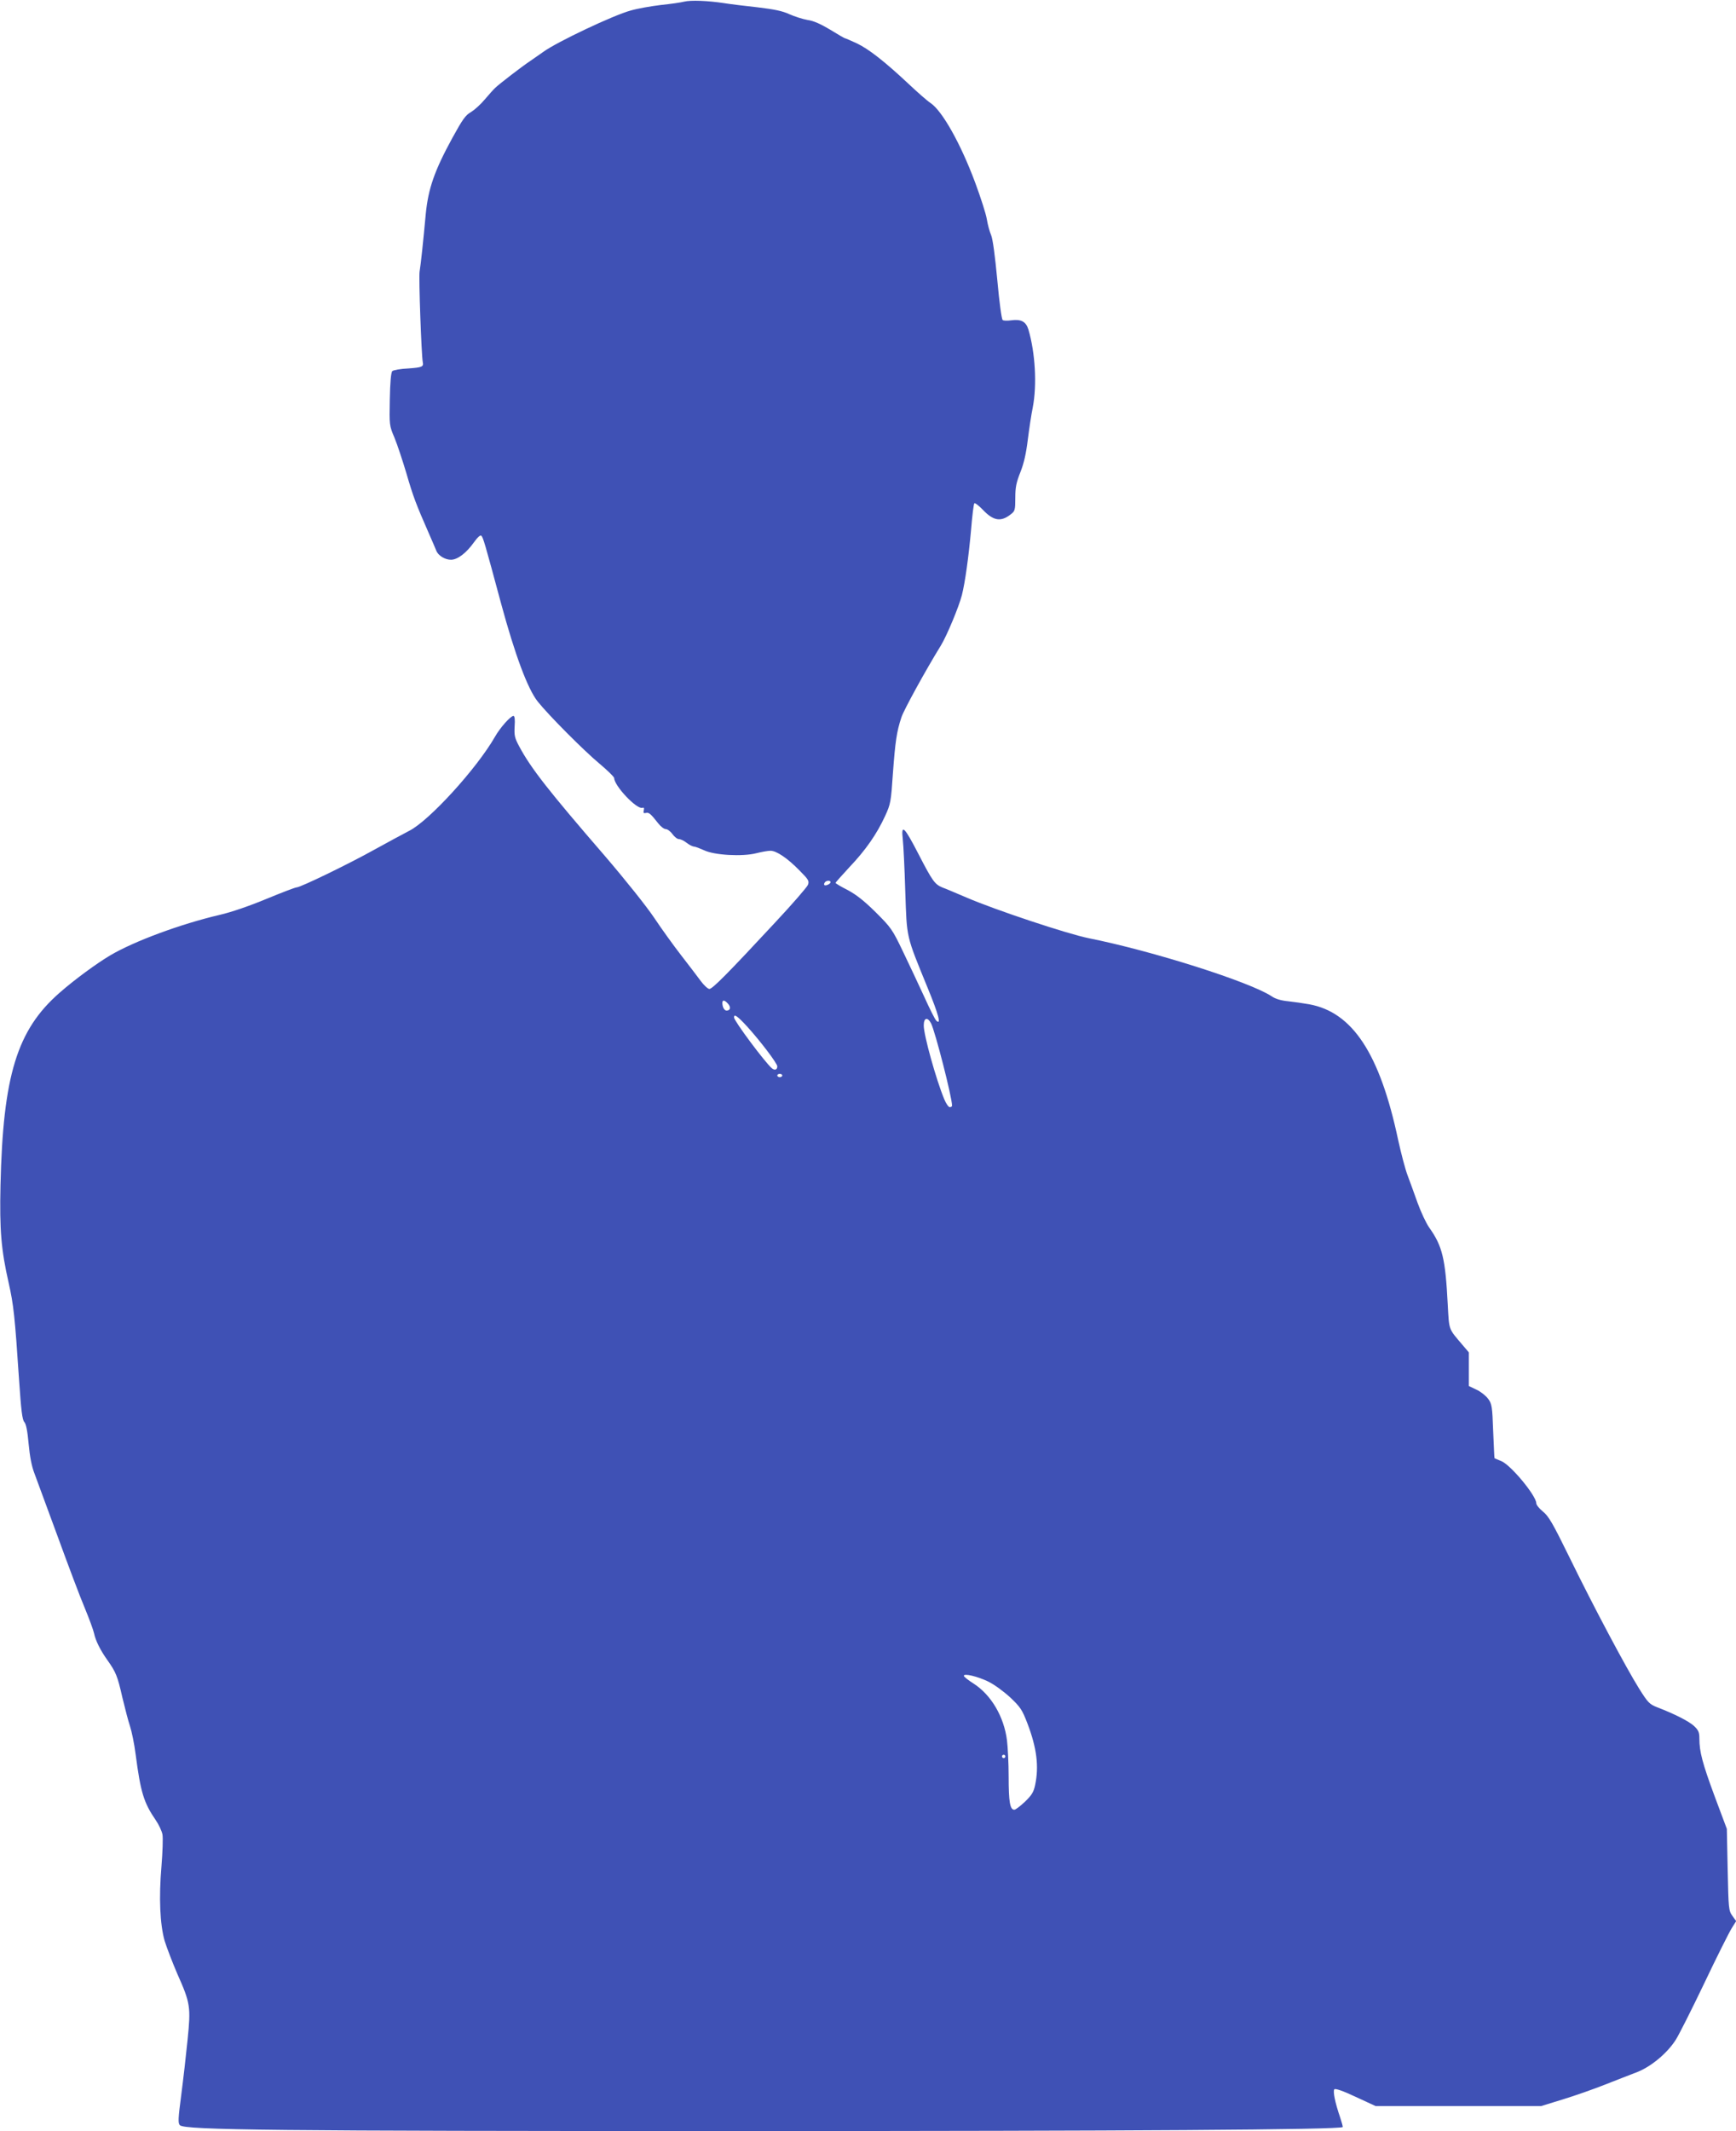 <?xml version="1.0" standalone="no"?>
<!DOCTYPE svg PUBLIC "-//W3C//DTD SVG 20010904//EN"
 "http://www.w3.org/TR/2001/REC-SVG-20010904/DTD/svg10.dtd">
<svg version="1.0" xmlns="http://www.w3.org/2000/svg"
 width="1043pt" height="1280pt" viewBox="0 0 1043 1280"
 preserveAspectRatio="xMidYMid meet">
<g transform="translate(0,1280) scale(0.1,-0.1)"
fill="#3f51b5" stroke="none">
<path d="M4110 12790 c-19 -5 -82 -14 -140 -20 -58 -7 -139 -21 -180 -33 -102
-27 -444 -189 -525 -248 -22 -16 -58 -40 -79 -55 -51 -34 -185 -137 -211 -162
-11 -10 -39 -42 -63 -70 -24 -29 -61 -62 -82 -75 -33 -18 -51 -44 -113 -157
-107 -196 -144 -303 -159 -455 -15 -163 -29 -297 -37 -346 -6 -37 11 -502 19
-544 6 -28 -4 -32 -86 -38 -47 -2 -91 -10 -97 -16 -8 -8 -13 -67 -15 -169 -3
-156 -3 -158 28 -231 17 -41 49 -138 72 -215 40 -138 58 -185 133 -356 21 -47
41 -95 46 -107 11 -30 54 -56 90 -55 39 1 91 41 136 104 23 32 39 46 45 40 11
-11 20 -41 118 -405 84 -310 160 -514 220 -590 66 -83 277 -295 373 -375 48
-40 87 -79 87 -85 0 -47 136 -190 169 -179 10 3 12 -1 9 -15 -4 -16 -1 -19 12
-16 18 5 29 -4 76 -64 14 -18 34 -33 44 -33 10 0 28 -13 40 -30 12 -16 29 -30
39 -30 10 0 31 -10 46 -22 15 -12 35 -22 44 -23 9 0 36 -11 61 -22 62 -30 231
-39 313 -18 32 8 70 15 86 15 36 0 102 -44 175 -119 54 -54 59 -63 50 -86 -5
-13 -94 -116 -198 -227 -287 -309 -376 -398 -394 -398 -9 0 -33 22 -52 48 -19
26 -71 94 -116 152 -45 58 -118 159 -162 225 -46 69 -172 227 -298 374 -338
391 -444 526 -514 657 -28 52 -31 66 -28 122 3 40 0 62 -7 62 -17 0 -80 -70
-111 -125 -110 -192 -396 -505 -515 -565 -35 -18 -129 -69 -209 -113 -154 -86
-445 -227 -468 -227 -8 0 -89 -31 -181 -69 -101 -42 -211 -80 -281 -96 -235
-55 -516 -159 -659 -244 -82 -49 -212 -144 -302 -223 -257 -224 -341 -498
-356 -1158 -6 -268 4 -387 49 -585 30 -134 37 -198 63 -589 12 -178 19 -234
31 -247 11 -12 19 -54 26 -131 7 -75 18 -135 35 -178 13 -36 76 -207 140 -380
63 -173 136 -367 163 -430 26 -63 51 -131 55 -150 9 -44 38 -102 80 -161 51
-72 61 -95 90 -224 16 -66 36 -144 46 -173 10 -30 26 -106 34 -170 30 -229 49
-290 121 -395 18 -26 36 -65 40 -85 4 -20 1 -107 -6 -193 -16 -187 -9 -347 19
-446 12 -39 46 -128 76 -198 79 -177 82 -199 62 -397 -9 -90 -26 -239 -38
-331 -19 -144 -20 -170 -8 -182 30 -29 563 -35 3361 -35 2336 0 3610 8 3625
24 2 1 -5 27 -15 57 -31 90 -45 160 -35 170 6 6 53 -10 129 -46 l119 -55 497
0 497 0 130 40 c72 22 186 62 254 89 67 26 155 61 195 76 83 33 179 113 230
193 17 26 94 178 170 337 76 160 151 309 166 333 l27 43 -23 32 c-22 31 -23
42 -28 277 l-5 245 -73 195 c-74 200 -92 269 -92 347 0 38 -5 50 -32 76 -32
29 -116 72 -223 113 -45 18 -54 27 -108 113 -78 125 -271 487 -418 788 -100
204 -125 247 -159 274 -22 18 -40 40 -40 50 0 45 -153 230 -210 253 -22 9 -41
17 -41 18 -1 2 -4 75 -8 163 -5 147 -8 163 -30 193 -13 18 -44 43 -70 55 l-46
22 0 101 0 101 -40 47 c-84 99 -78 83 -87 243 -14 273 -32 348 -110 458 -20
28 -51 95 -71 150 -19 55 -47 129 -60 165 -14 36 -39 132 -57 214 -110 518
-274 767 -535 814 -33 6 -89 14 -125 18 -43 4 -77 14 -100 30 -130 86 -714
272 -1100 349 -128 26 -559 169 -733 244 -62 26 -126 54 -144 60 -46 19 -60
37 -143 198 -87 169 -107 188 -96 92 4 -35 11 -177 15 -314 10 -285 3 -257
135 -580 65 -158 83 -226 51 -195 -8 8 -41 74 -73 145 -33 72 -90 193 -127
270 -64 134 -72 144 -164 236 -70 69 -116 105 -168 133 -40 20 -73 40 -73 43
0 3 38 45 83 94 98 103 164 198 214 306 34 74 36 84 48 262 14 187 22 246 51
333 14 43 145 282 237 431 36 59 108 232 126 302 19 74 41 233 55 390 7 86 16
159 20 162 4 4 27 -14 52 -40 63 -66 108 -73 167 -26 25 19 27 26 27 99 0 64
6 92 31 155 21 53 34 111 44 193 8 64 21 152 30 195 26 135 15 328 -26 467
-15 49 -44 64 -104 56 -22 -3 -45 -3 -51 2 -6 4 -20 105 -32 239 -14 147 -27
246 -37 270 -9 21 -21 64 -26 96 -5 32 -37 131 -70 220 -87 234 -198 431 -268
478 -20 13 -79 65 -131 114 -144 135 -241 211 -313 245 -35 16 -67 30 -70 30
-3 0 -43 23 -88 51 -57 34 -100 54 -137 59 -29 5 -79 21 -110 35 -41 19 -90
29 -190 41 -74 8 -164 19 -201 25 -98 15 -201 19 -241 9z m880 -5289 c0 -10
-30 -24 -37 -17 -3 3 -2 9 2 15 8 13 35 15 35 2z m-616 -730 c19 -21 14 -41
-9 -41 -13 0 -25 21 -25 46 0 20 14 18 34 -5z m116 -138 c78 -86 180 -220 180
-238 0 -20 -15 -26 -32 -12 -39 32 -228 285 -228 306 0 23 20 9 80 -56z m1104
20 c25 -50 126 -444 126 -494 0 -5 -6 -9 -14 -9 -7 0 -22 21 -33 48 -48 115
-124 387 -123 443 0 47 23 52 44 12z m-894 -313 c0 -5 -7 -10 -15 -10 -8 0
-15 5 -15 10 0 6 7 10 15 10 8 0 15 -4 15 -10z m1237 -3640 c37 -18 94 -60
133 -96 61 -58 71 -73 103 -156 56 -147 70 -258 46 -370 -9 -43 -21 -61 -61
-100 -28 -26 -56 -48 -64 -48 -26 0 -34 48 -34 198 0 81 -5 179 -10 219 -18
142 -95 273 -201 341 -32 20 -58 41 -58 46 -2 17 82 -3 146 -34z m103 -450 c0
-5 -4 -10 -10 -10 -5 0 -10 5 -10 10 0 6 5 10 10 10 6 0 10 -4 10 -10z"/>
</g>
</svg>
